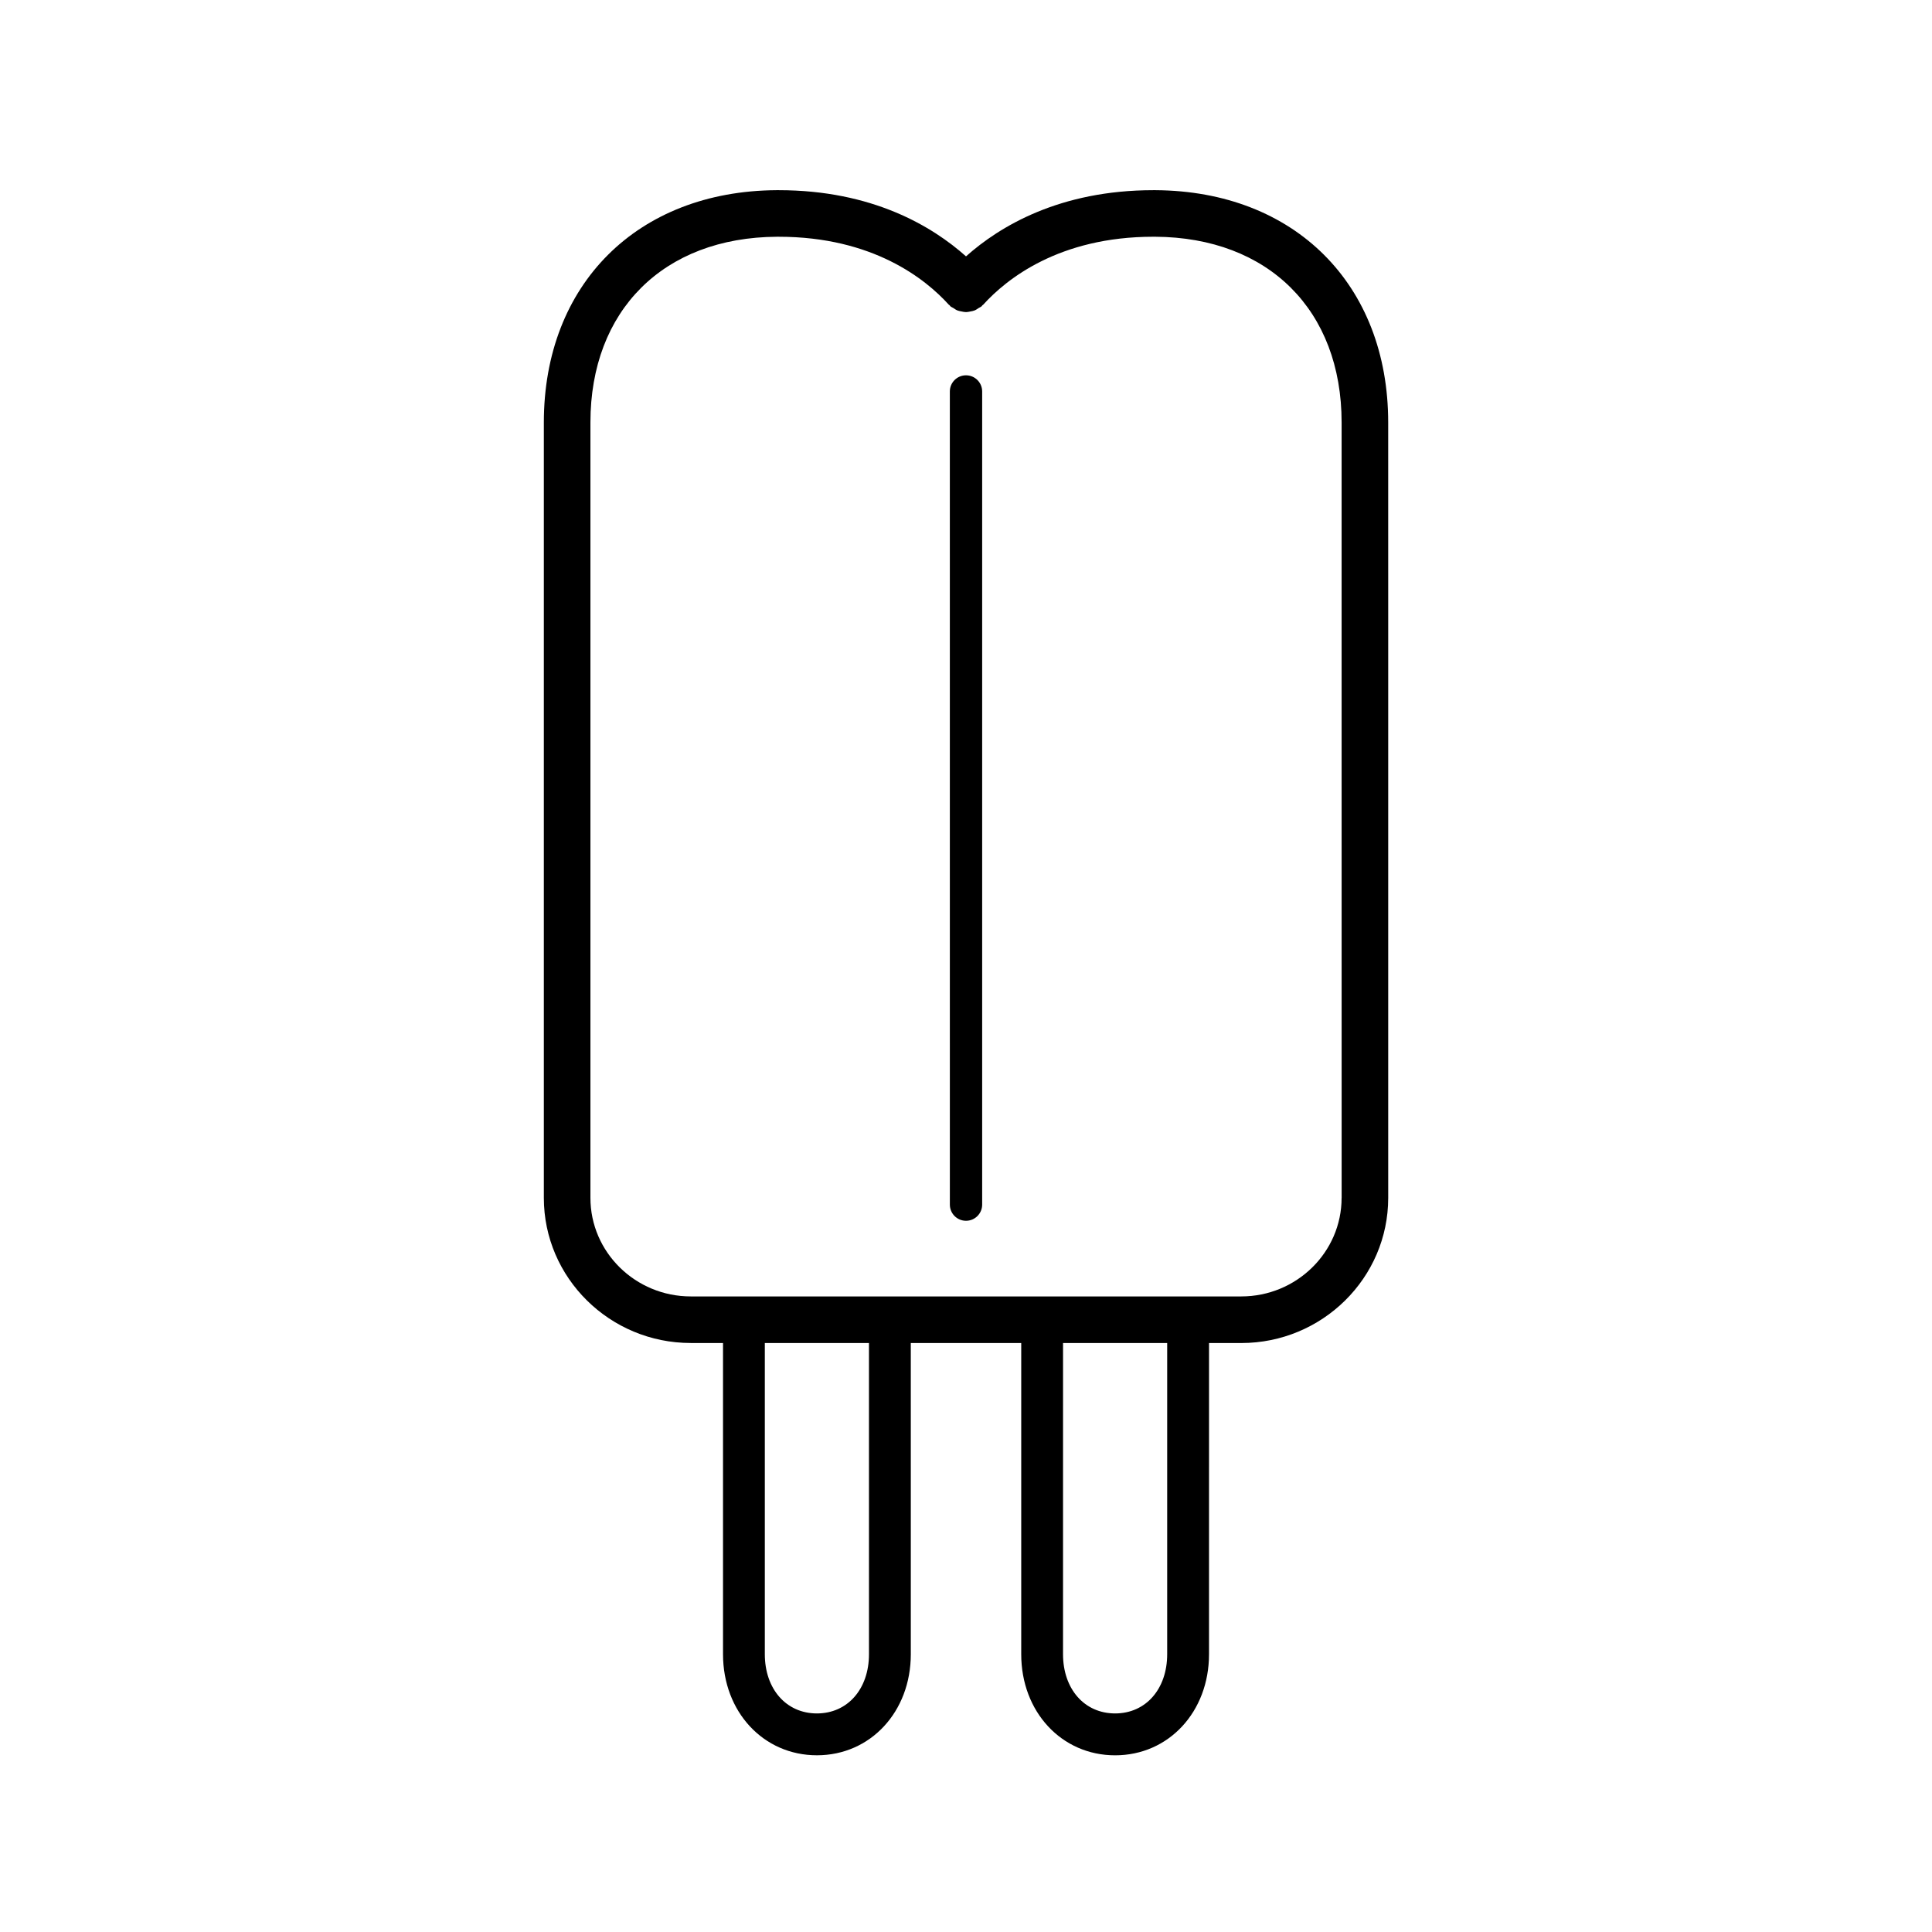 <?xml version="1.0" encoding="UTF-8"?>
<!-- Uploaded to: SVG Repo, www.svgrepo.com, Generator: SVG Repo Mixer Tools -->
<svg fill="#000000" width="800px" height="800px" version="1.1" viewBox="144 144 512 512" xmlns="http://www.w3.org/2000/svg">
 <path d="m450.21 194.4h-0.562c-24.809 0-40.703 9.566-49.645 17.539-8.941-7.969-24.828-17.539-49.641-17.539h-0.562c-36.891 0.215-61.676 24.953-61.676 61.559v205.49c0 21.207 17.473 38.461 38.949 38.461h8.535v82.465c0 15.277 10.699 26.793 24.883 26.793 14.184 0 24.883-11.516 24.883-26.793l-0.004-82.457h29.266v82.465c0 15.277 10.699 26.793 24.883 26.793s24.883-11.516 24.883-26.793l0.004-82.465h8.535c21.477 0 38.949-17.254 38.949-38.461v-155.78l-0.004-49.715c0-36.609-24.785-61.344-61.676-61.562zm-75.922 387.97c0 9.25-5.672 15.707-13.801 15.707-8.125 0-13.801-6.457-13.801-15.707v-82.457h27.598zm79.027 0c0 9.25-5.672 15.707-13.801 15.707-8.125 0-13.801-6.457-13.801-15.707l0.004-82.457h27.598zm46.223-120.92c0 14.398-11.934 26.117-26.605 26.117h-145.86c-14.672 0-26.605-11.719-26.605-26.117v-205.49c0-29.727 19.391-49.039 49.402-49.219h0.488c25.02 0 38.969 11.25 45.07 17.992 0.07 0.082 0.172 0.105 0.242 0.18 0.074 0.074 0.105 0.176 0.188 0.25 0.238 0.215 0.535 0.301 0.797 0.473 0.348 0.23 0.676 0.48 1.059 0.629 0.359 0.145 0.73 0.203 1.102 0.273 0.402 0.082 0.785 0.172 1.195 0.172 0.383 0 0.742-0.09 1.117-0.16 0.402-0.074 0.789-0.133 1.176-0.293 0.379-0.152 0.699-0.395 1.047-0.625 0.262-0.172 0.555-0.258 0.797-0.473 0.082-0.07 0.105-0.172 0.18-0.242 0.074-0.074 0.176-0.105 0.25-0.188 6.106-6.734 20.059-17.992 45.074-17.992h0.488c30.012 0.176 49.402 19.492 49.402 49.219v49.711l0.008 155.78zm-95.254-213.71v215.5c0 2.363-1.918 4.281-4.281 4.281s-4.281-1.918-4.281-4.281l-0.004-215.5c0-2.363 1.918-4.281 4.281-4.281 2.367 0 4.285 1.918 4.285 4.281z"/>
</svg>
